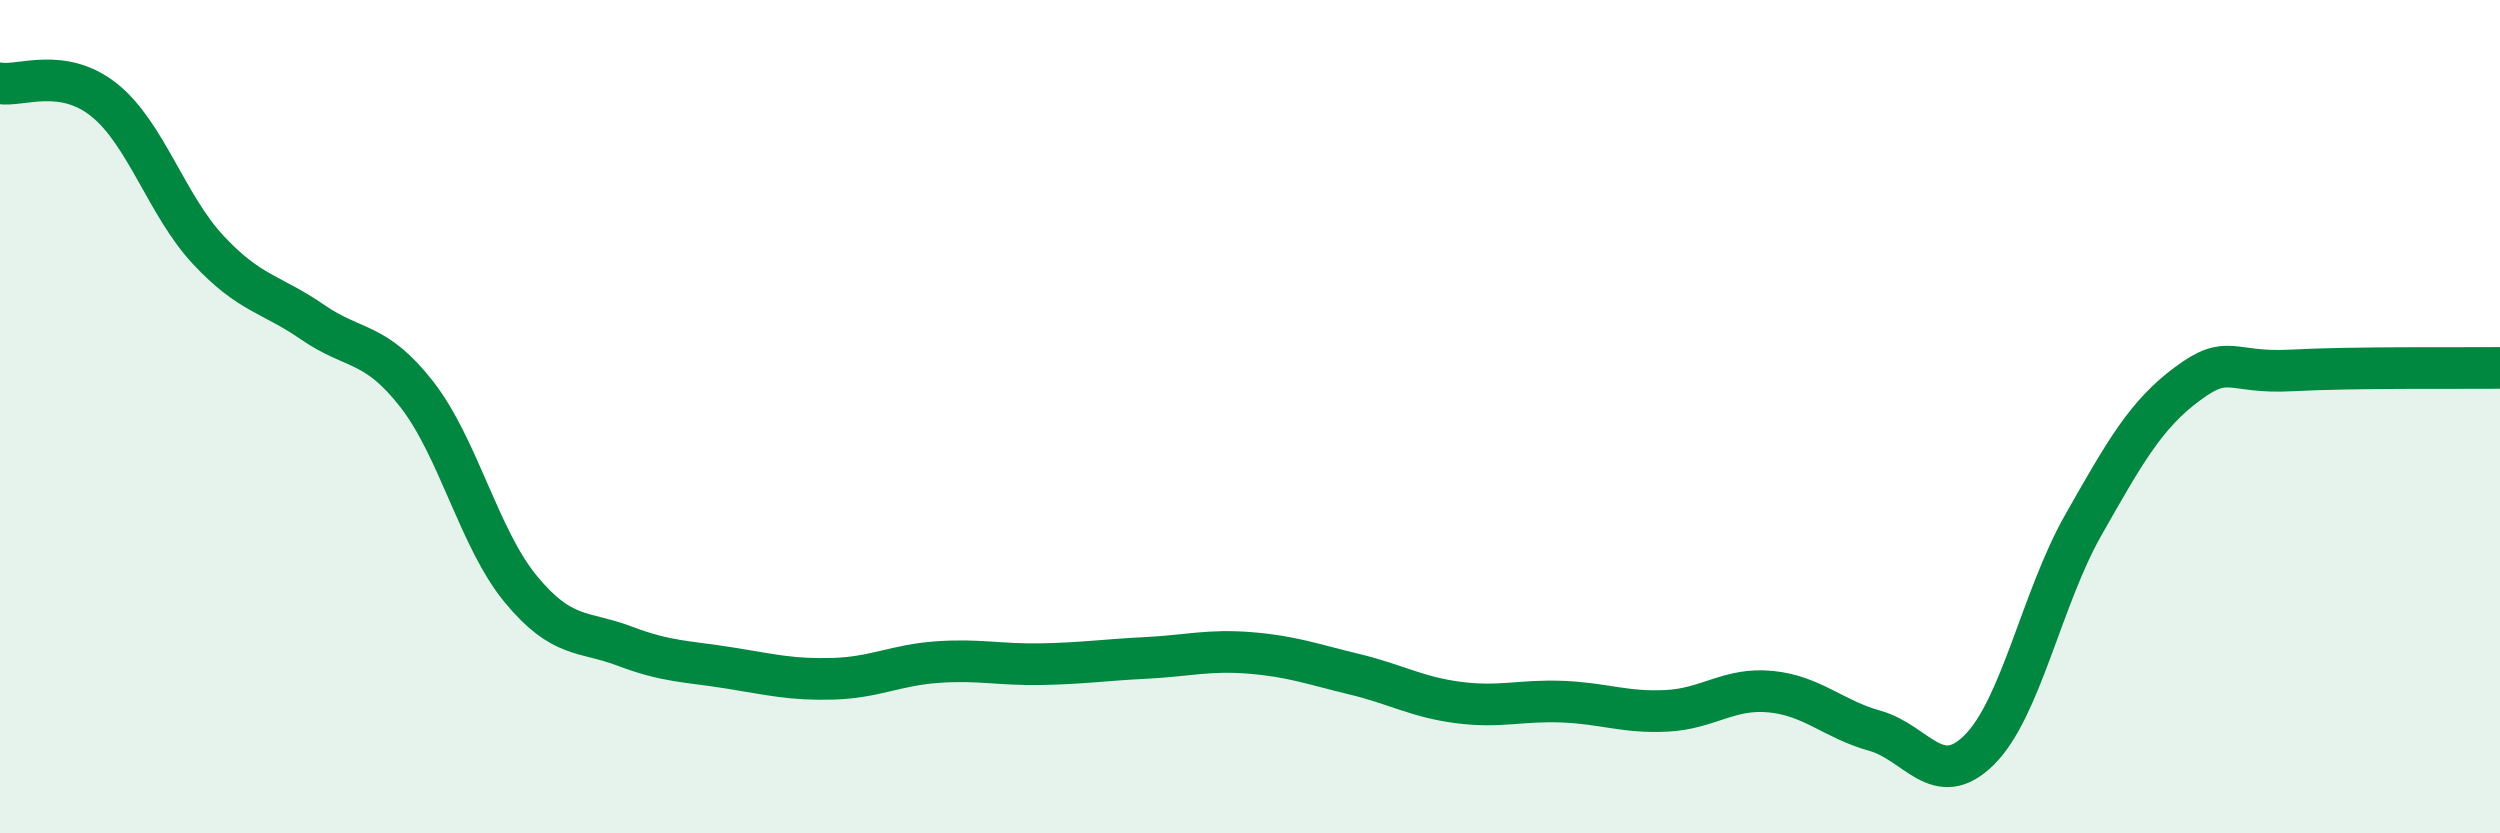 
    <svg width="60" height="20" viewBox="0 0 60 20" xmlns="http://www.w3.org/2000/svg">
      <path
        d="M 0,2 C 0.5,2.08 1.5,1.6 2.5,2.4 C 3.5,3.2 4,4.93 5,6 C 6,7.07 6.5,7.04 7.5,7.73 C 8.5,8.42 9,8.18 10,9.46 C 11,10.74 11.5,12.93 12.5,14.14 C 13.5,15.35 14,15.13 15,15.51 C 16,15.89 16.5,15.87 17.5,16.03 C 18.5,16.19 19,16.32 20,16.29 C 21,16.26 21.5,15.96 22.5,15.89 C 23.5,15.82 24,15.96 25,15.94 C 26,15.92 26.5,15.84 27.5,15.79 C 28.5,15.74 29,15.59 30,15.67 C 31,15.75 31.5,15.94 32.5,16.18 C 33.5,16.42 34,16.73 35,16.86 C 36,16.99 36.5,16.8 37.5,16.84 C 38.5,16.88 39,17.11 40,17.06 C 41,17.01 41.5,16.5 42.5,16.6 C 43.5,16.7 44,17.26 45,17.54 C 46,17.82 46.5,18.99 47.5,18 C 48.5,17.01 49,14.36 50,12.6 C 51,10.84 51.5,9.95 52.5,9.21 C 53.5,8.47 53.5,8.97 55,8.89 C 56.5,8.81 59,8.84 60,8.83L60 20L0 20Z"
        fill="#008740"
        opacity="0.1"
        stroke-linecap="round"
        stroke-linejoin="round"
      />
      <path
        d="M 0,2 C 0.5,2.08 1.5,1.6 2.5,2.4 C 3.5,3.2 4,4.93 5,6 C 6,7.07 6.5,7.04 7.5,7.73 C 8.5,8.42 9,8.18 10,9.46 C 11,10.74 11.5,12.93 12.5,14.14 C 13.5,15.35 14,15.13 15,15.51 C 16,15.89 16.5,15.87 17.5,16.03 C 18.5,16.19 19,16.32 20,16.29 C 21,16.26 21.5,15.96 22.5,15.89 C 23.5,15.82 24,15.96 25,15.94 C 26,15.92 26.5,15.84 27.5,15.79 C 28.5,15.74 29,15.59 30,15.67 C 31,15.75 31.5,15.94 32.5,16.18 C 33.5,16.42 34,16.73 35,16.86 C 36,16.99 36.5,16.8 37.5,16.84 C 38.5,16.88 39,17.11 40,17.06 C 41,17.01 41.5,16.5 42.5,16.6 C 43.5,16.7 44,17.26 45,17.54 C 46,17.82 46.5,18.99 47.5,18 C 48.5,17.01 49,14.36 50,12.6 C 51,10.84 51.5,9.95 52.5,9.21 C 53.5,8.47 53.5,8.97 55,8.89 C 56.5,8.81 59,8.84 60,8.83"
        stroke="#008740"
        stroke-width="1"
        fill="none"
        stroke-linecap="round"
        stroke-linejoin="round"
      />
    </svg>
  